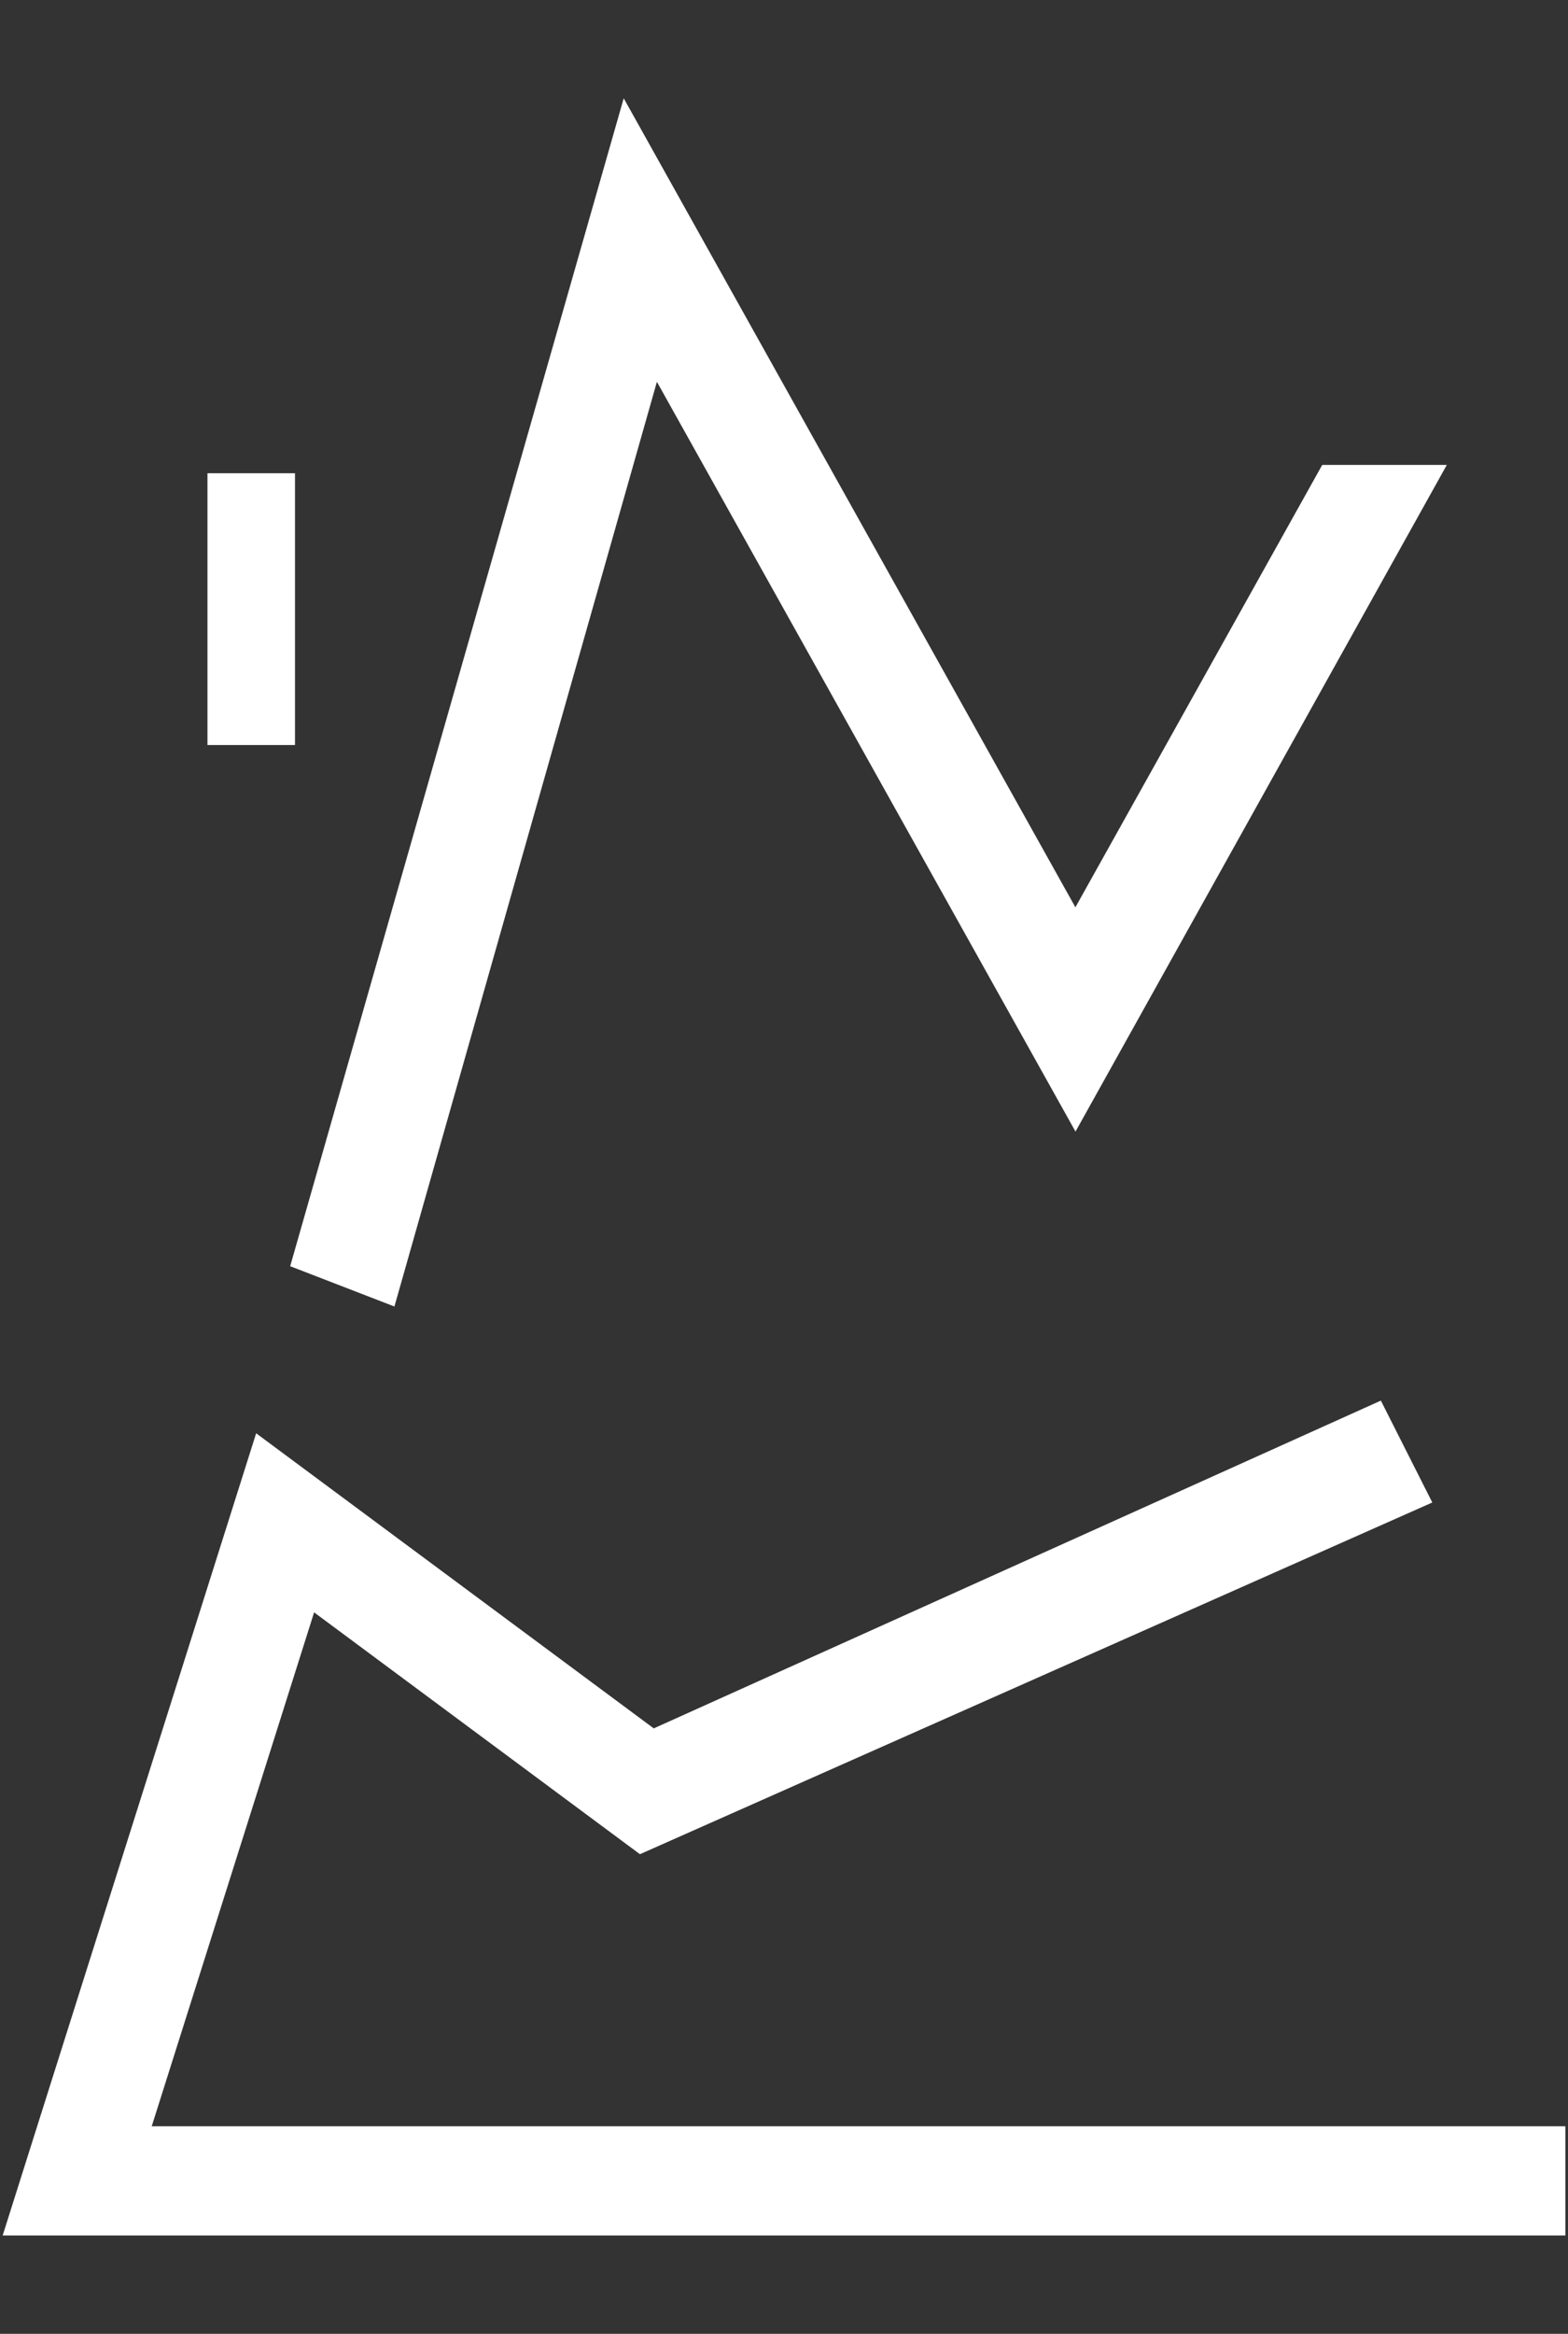 <svg width="160" height="238" viewBox="0 0 160 238" fill="none" xmlns="http://www.w3.org/2000/svg">
<rect x="0" y="0" width="160" height="238" fill="#333333" stroke="none"/>
<path fill-rule="evenodd" clip-rule="evenodd" d="M63.644 10.023L29.61 129.125L40.246 133.235L67.031 38.937L109.745 115.396L147.635 47.411H134.922L109.734 92.524L63.644 10.023ZM0.27 227.974L26.138 146.163L66.71 176.257L140.904 142.831L146.153 153.221L65.3 189.088L32.052 164.426L15.483 216.829H159.732V227.974H0.27ZM21.17 75.976V48.26H30.102V75.976H21.17Z" fill="white"/>
</svg>
